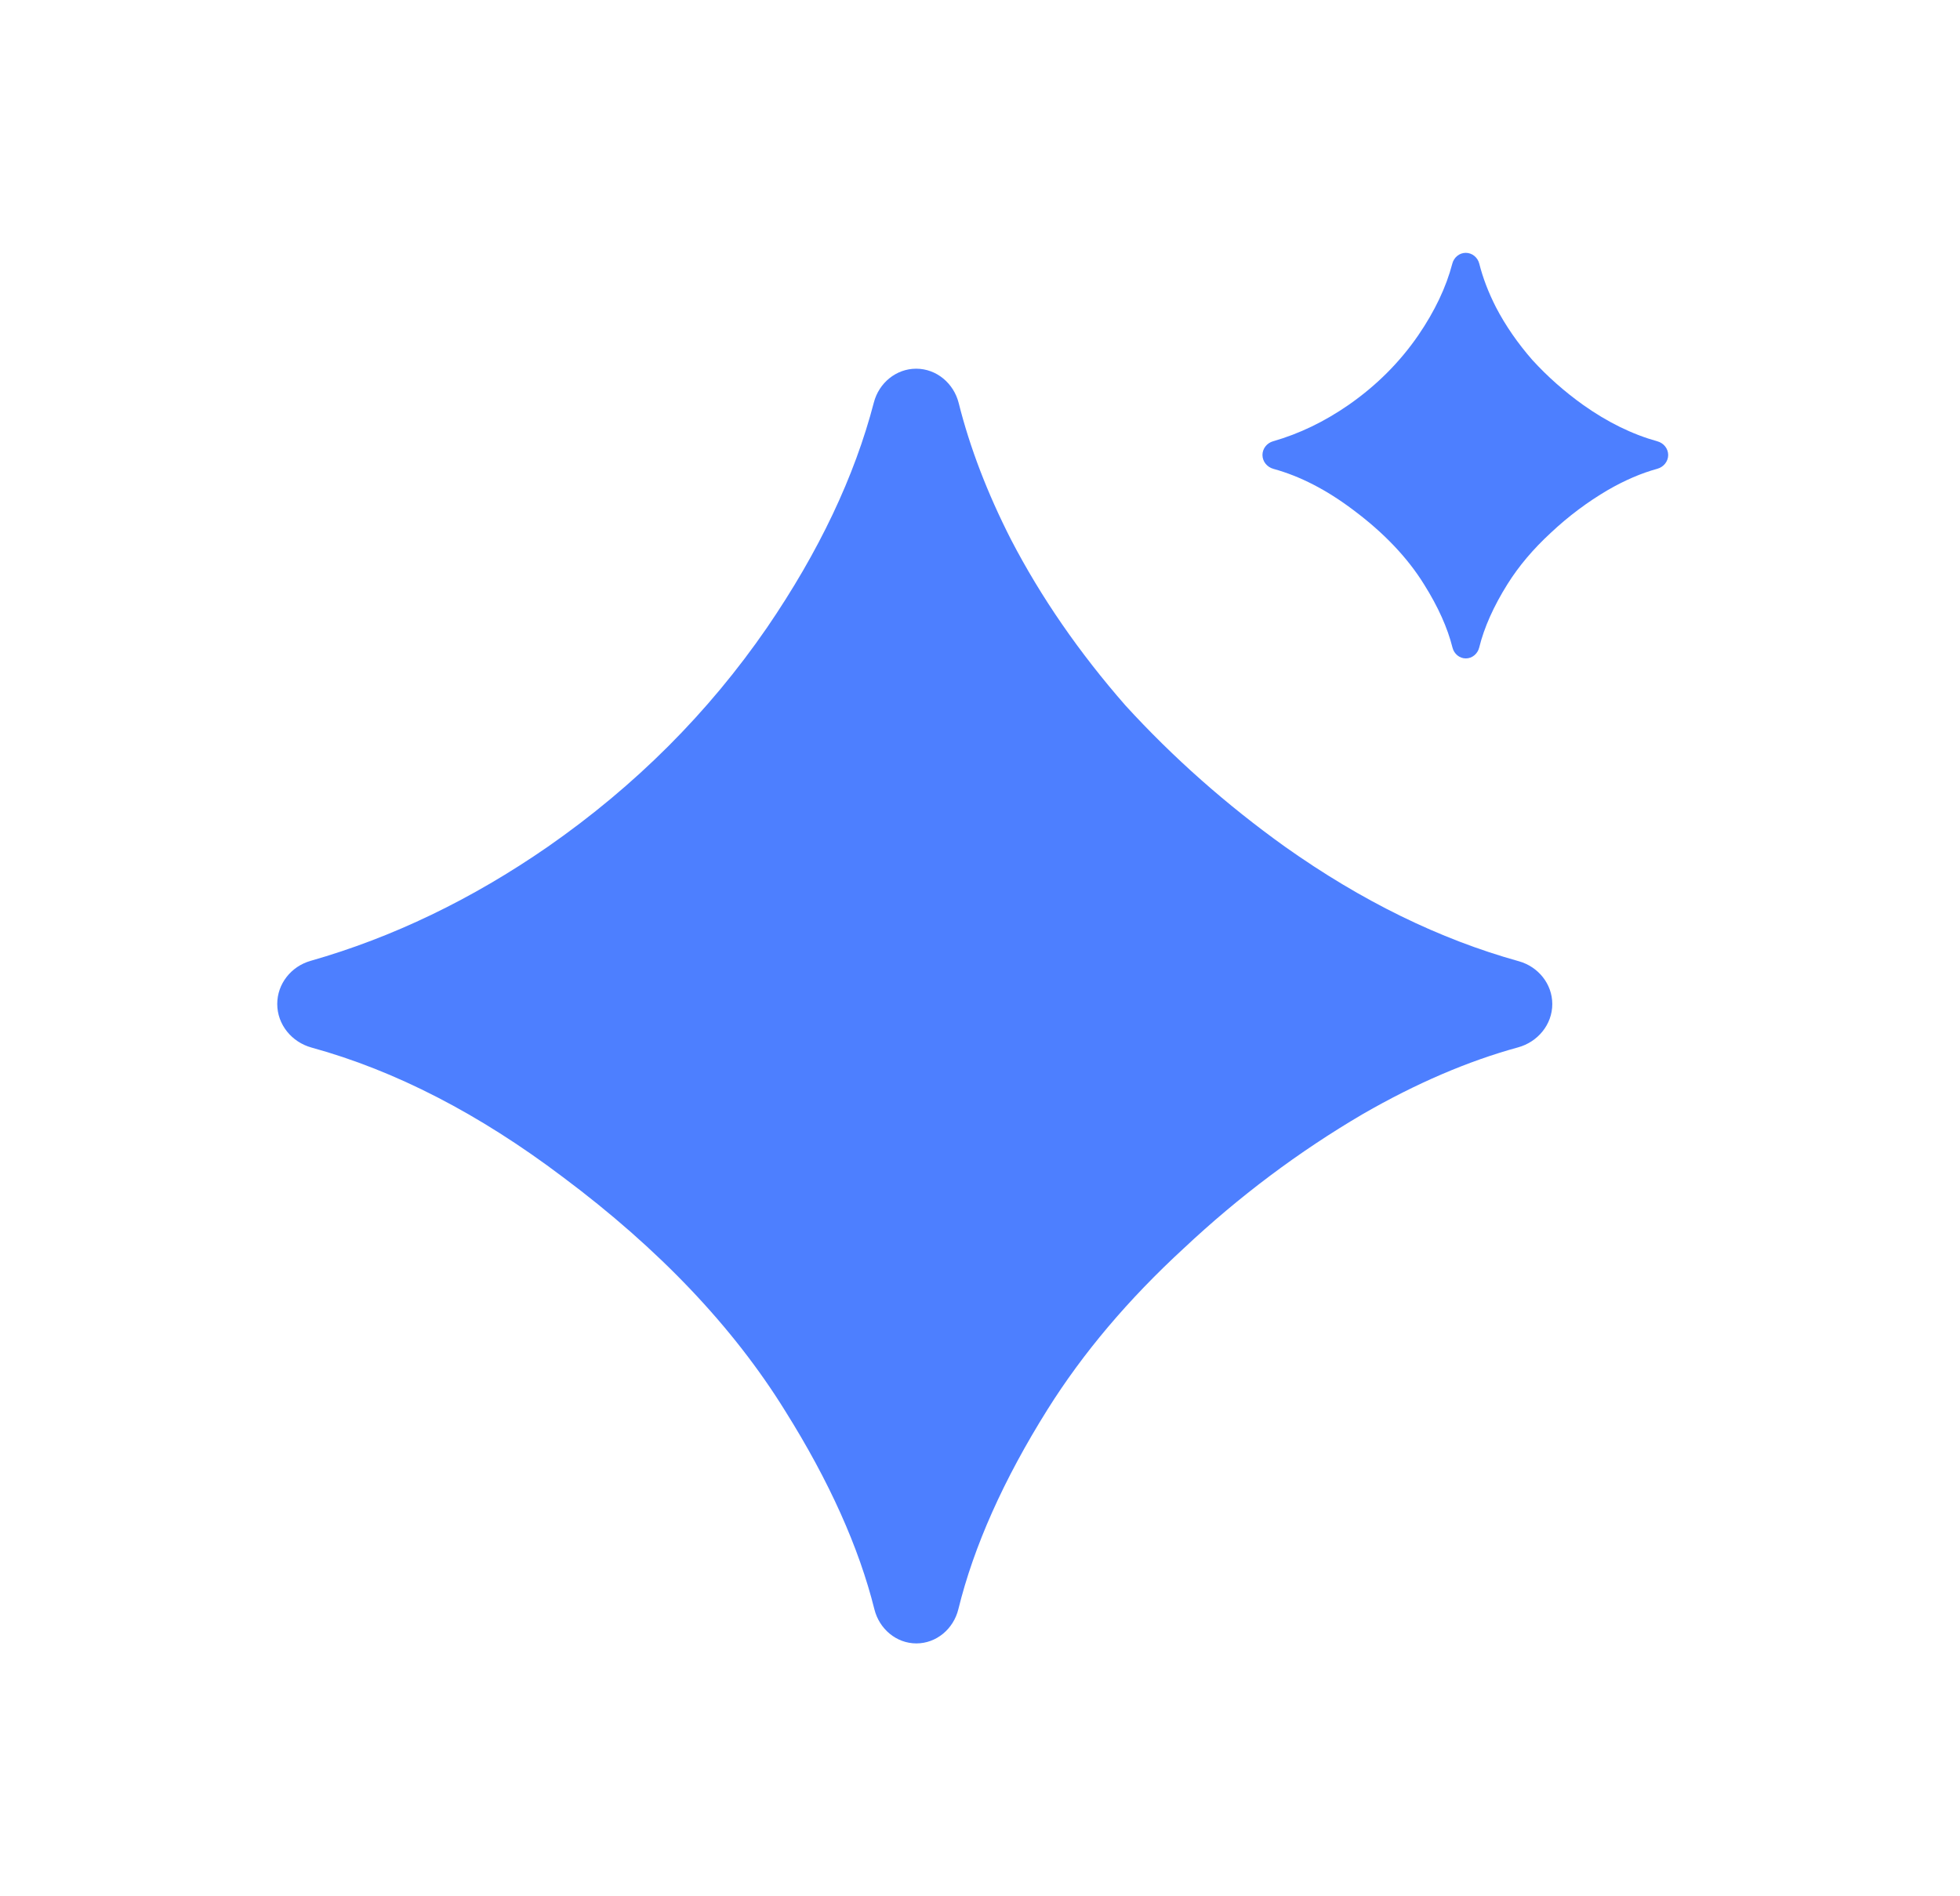 
<svg width="62" height="60" viewBox="0 0 62 60" fill="none" xmlns="http://www.w3.org/2000/svg">
<g clip-path="url(#clip0_38_11116)">
<path d="M28.987 51.999C28.351 51.999 27.814 51.539 27.66 50.922C27.169 48.955 26.229 46.863 24.84 44.647C23.194 41.986 20.849 39.518 17.803 37.242C15.153 35.24 12.504 33.874 9.855 33.146C9.227 32.973 8.77 32.417 8.77 31.766C8.77 31.128 9.21 30.578 9.823 30.403C12.421 29.662 14.923 28.457 17.33 26.791C20.096 24.865 22.406 22.555 24.262 19.859C25.904 17.457 27.031 15.082 27.643 12.733C27.803 12.118 28.345 11.666 28.981 11.666C29.624 11.666 30.169 12.128 30.326 12.752C30.679 14.16 31.231 15.601 31.982 17.075C32.928 18.896 34.135 20.646 35.606 22.327C37.111 23.973 38.792 25.461 40.648 26.791C43.072 28.51 45.537 29.717 48.043 30.414C48.658 30.585 49.103 31.132 49.103 31.77C49.103 32.417 48.644 32.969 48.02 33.14C46.432 33.575 44.797 34.278 43.116 35.246C41.085 36.437 39.195 37.855 37.444 39.5C35.693 41.111 34.258 42.809 33.138 44.594C31.746 46.815 30.805 48.923 30.315 50.918C30.163 51.537 29.625 51.999 28.987 51.999Z" fill="#4D7FFF"/>
</g>
<g clip-path="url(#clip1_38_11116)">
<path d="M46.368 20.833C46.166 20.833 45.995 20.687 45.946 20.49C45.79 19.865 45.491 19.199 45.049 18.494C44.525 17.647 43.779 16.862 42.81 16.138C41.967 15.501 41.124 15.066 40.281 14.835C40.081 14.78 39.935 14.603 39.935 14.396C39.935 14.193 40.076 14.018 40.271 13.962C41.097 13.726 41.893 13.343 42.659 12.812C43.539 12.2 44.275 11.465 44.865 10.607C45.387 9.843 45.746 9.087 45.941 8.34C45.992 8.144 46.164 8 46.366 8C46.571 8 46.745 8.147 46.794 8.345C46.907 8.793 47.082 9.252 47.321 9.721C47.622 10.3 48.007 10.857 48.474 11.392C48.953 11.916 49.488 12.389 50.079 12.812C50.85 13.359 51.634 13.744 52.432 13.965C52.627 14.02 52.769 14.194 52.769 14.397C52.769 14.603 52.623 14.778 52.424 14.833C51.919 14.971 51.399 15.195 50.864 15.503C50.218 15.882 49.616 16.333 49.059 16.856C48.502 17.369 48.045 17.909 47.689 18.477C47.246 19.184 46.947 19.855 46.791 20.489C46.742 20.686 46.571 20.833 46.368 20.833Z" fill="#4D7FFF"/>
</g>
<defs>
<clipPath id="clip0_38_11116">
<rect width="40.333" height="40.333" fill="white" transform="translate(8.77 11.666)"/>
</clipPath>
<clipPath id="clip1_38_11116">
<rect width="12.833" height="12.833" fill="white" transform="translate(39.935 8)"/>
</clipPath>
</defs>
</svg>
